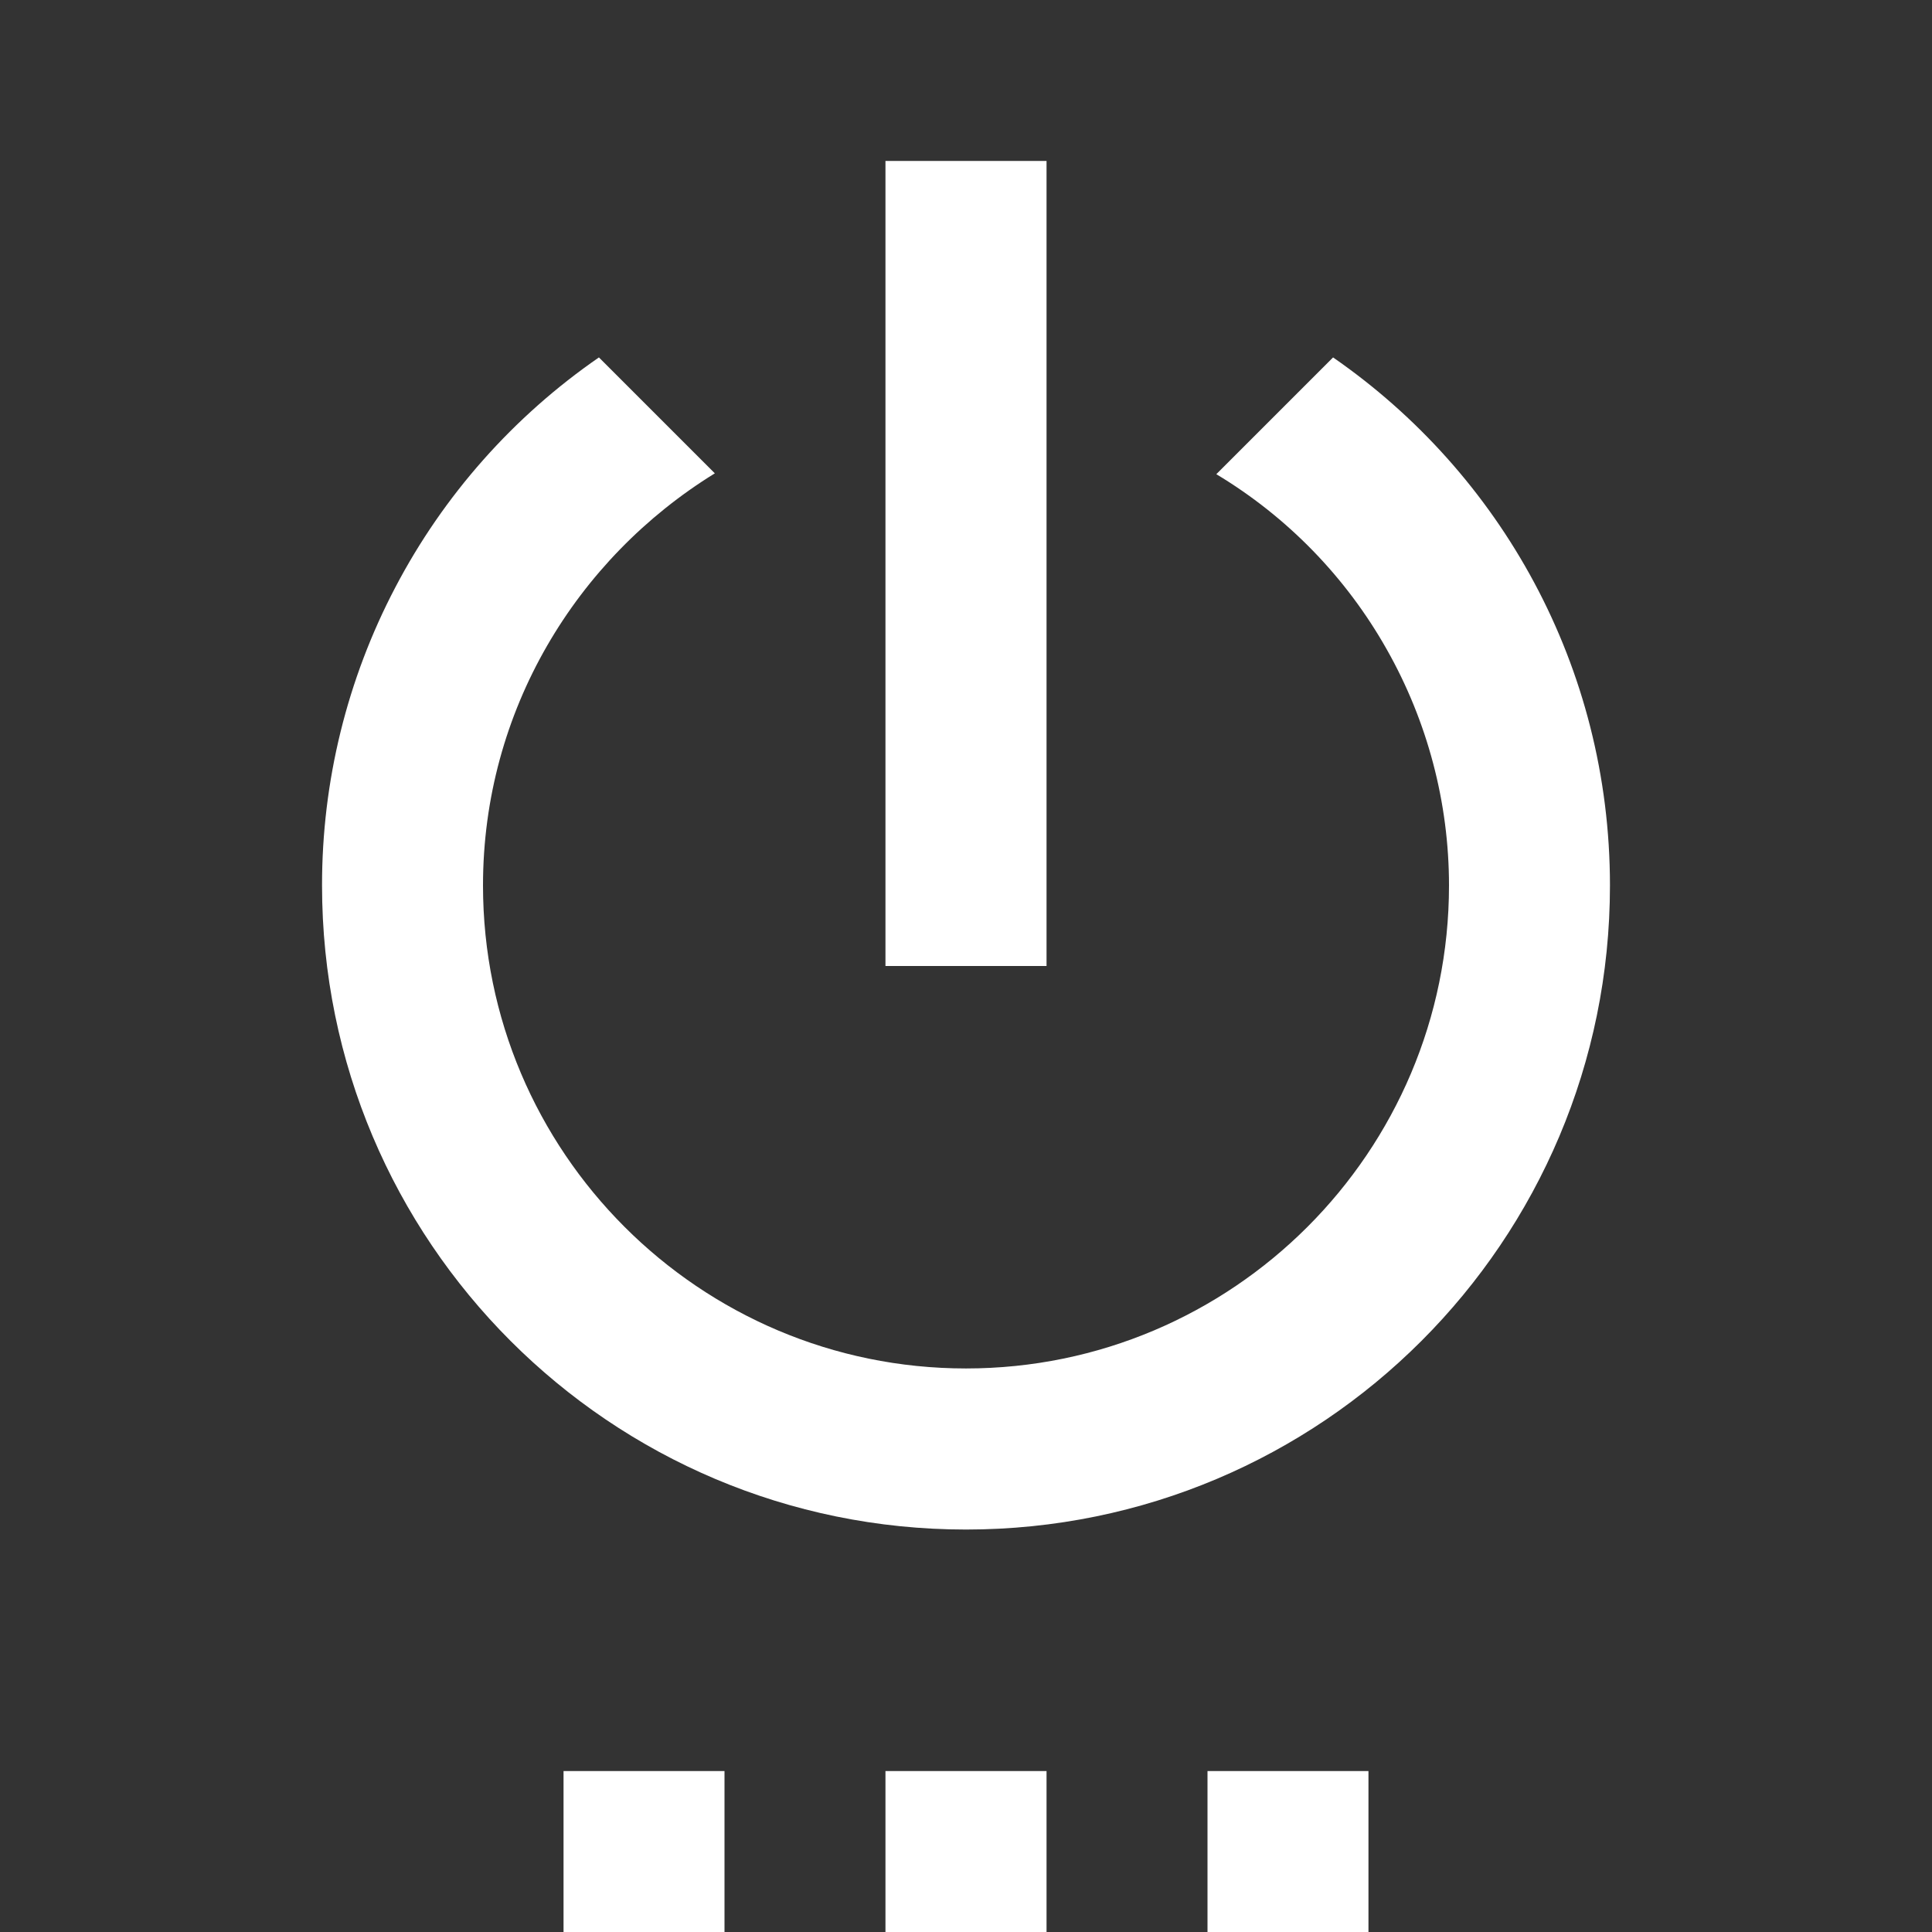 <svg width="16" height="16" viewBox="0 0 16 16" fill="none" xmlns="http://www.w3.org/2000/svg">
<rect x="0" y="0" width="16" height="16" fill="#333333" stroke="none"/>
<g clip-path="url(#clip0_6_19)">
<path d="M4.667 16H6V14.667H4.667V16ZM7.333 16H8.667V14.667H7.333V16ZM8.667 1.333H7.333V8H8.667V1.333ZM11.04 2.96L10.073 3.927C10.661 4.28 11.147 4.78 11.484 5.377C11.822 5.974 12 6.648 12 7.333C12 9.54 10.207 11.333 8 11.333C5.793 11.333 4 9.54 4 7.333C4 5.887 4.773 4.627 5.92 3.92L4.96 2.96C4.252 3.449 3.673 4.102 3.274 4.864C2.874 5.626 2.666 6.473 2.667 7.333C2.667 10.28 5.053 12.667 8 12.667C10.947 12.667 13.333 10.28 13.333 7.333C13.333 5.52 12.427 3.92 11.04 2.96ZM10 16H11.333V14.667H10V16Z" fill="white"/>
</g>
<defs>
<clipPath id="clip0_6_19">
<rect width="16" height="16" fill="white"/>
</clipPath>
</defs>
</svg>
